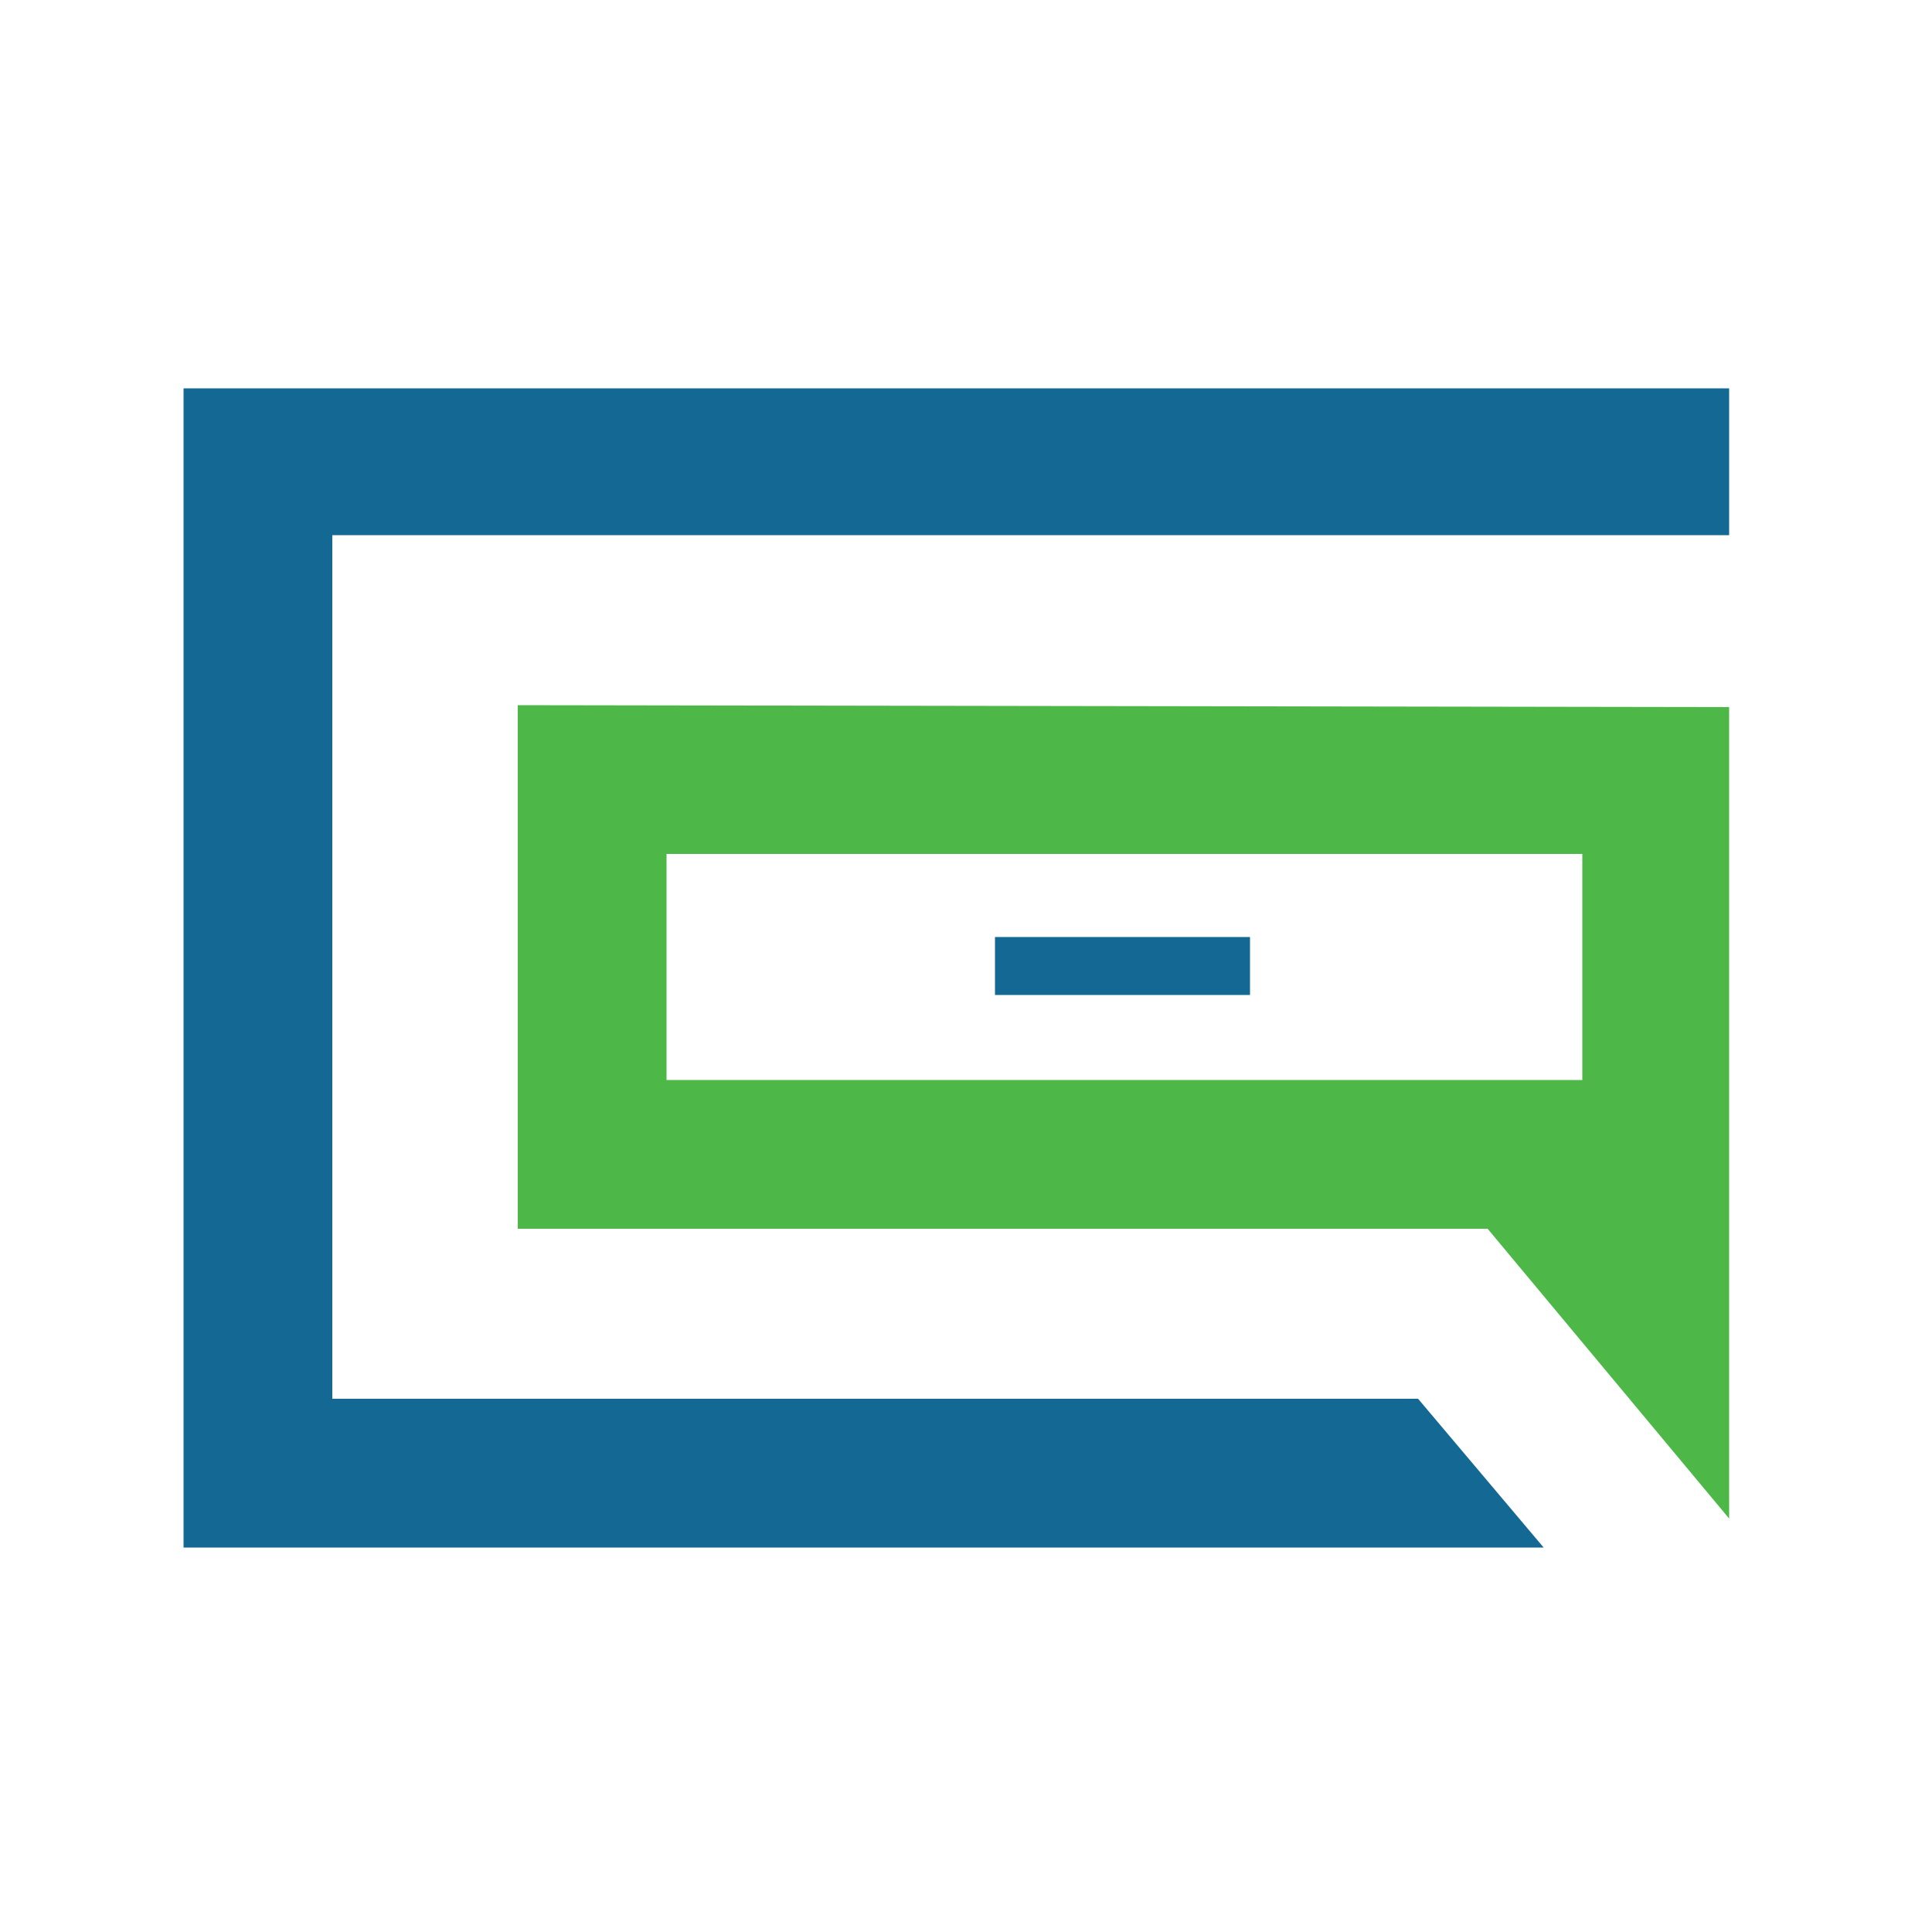 <?xml version="1.0" encoding="UTF-8"?> <!-- Generator: Adobe Illustrator 25.0.1, SVG Export Plug-In . SVG Version: 6.00 Build 0) --> <svg xmlns="http://www.w3.org/2000/svg" xmlns:xlink="http://www.w3.org/1999/xlink" version="1.1" id="Layer_1" x="0px" y="0px" viewBox="0 0 100 100" style="enable-background:new 0 0 100 100;" xml:space="preserve"> <style type="text/css"> .st0{fill:#FFFFFF;} .st1{fill:#146994;} .st2{fill:#4DB848;} </style> <rect class="st0" width="100" height="100"></rect> <g> <g> <g> <polygon class="st1" points="17.2,27.7 17.2,72.4 73.4,72.4 79.9,80.1 9.5,80.1 9.5,20.1 89.5,20.1 89.5,27.7 "></polygon> </g> <g> <g> <path class="st2" d="M26.8,36.5v27.1H77l12.5,15v-42L26.8,36.5L26.8,36.5z M81.9,55.9H34.5V44.2h47.4V55.9z"></path> </g> </g> <g> <rect x="51.5" y="48.5" class="st1" width="13.2" height="3"></rect> </g> </g> </g> </svg> 